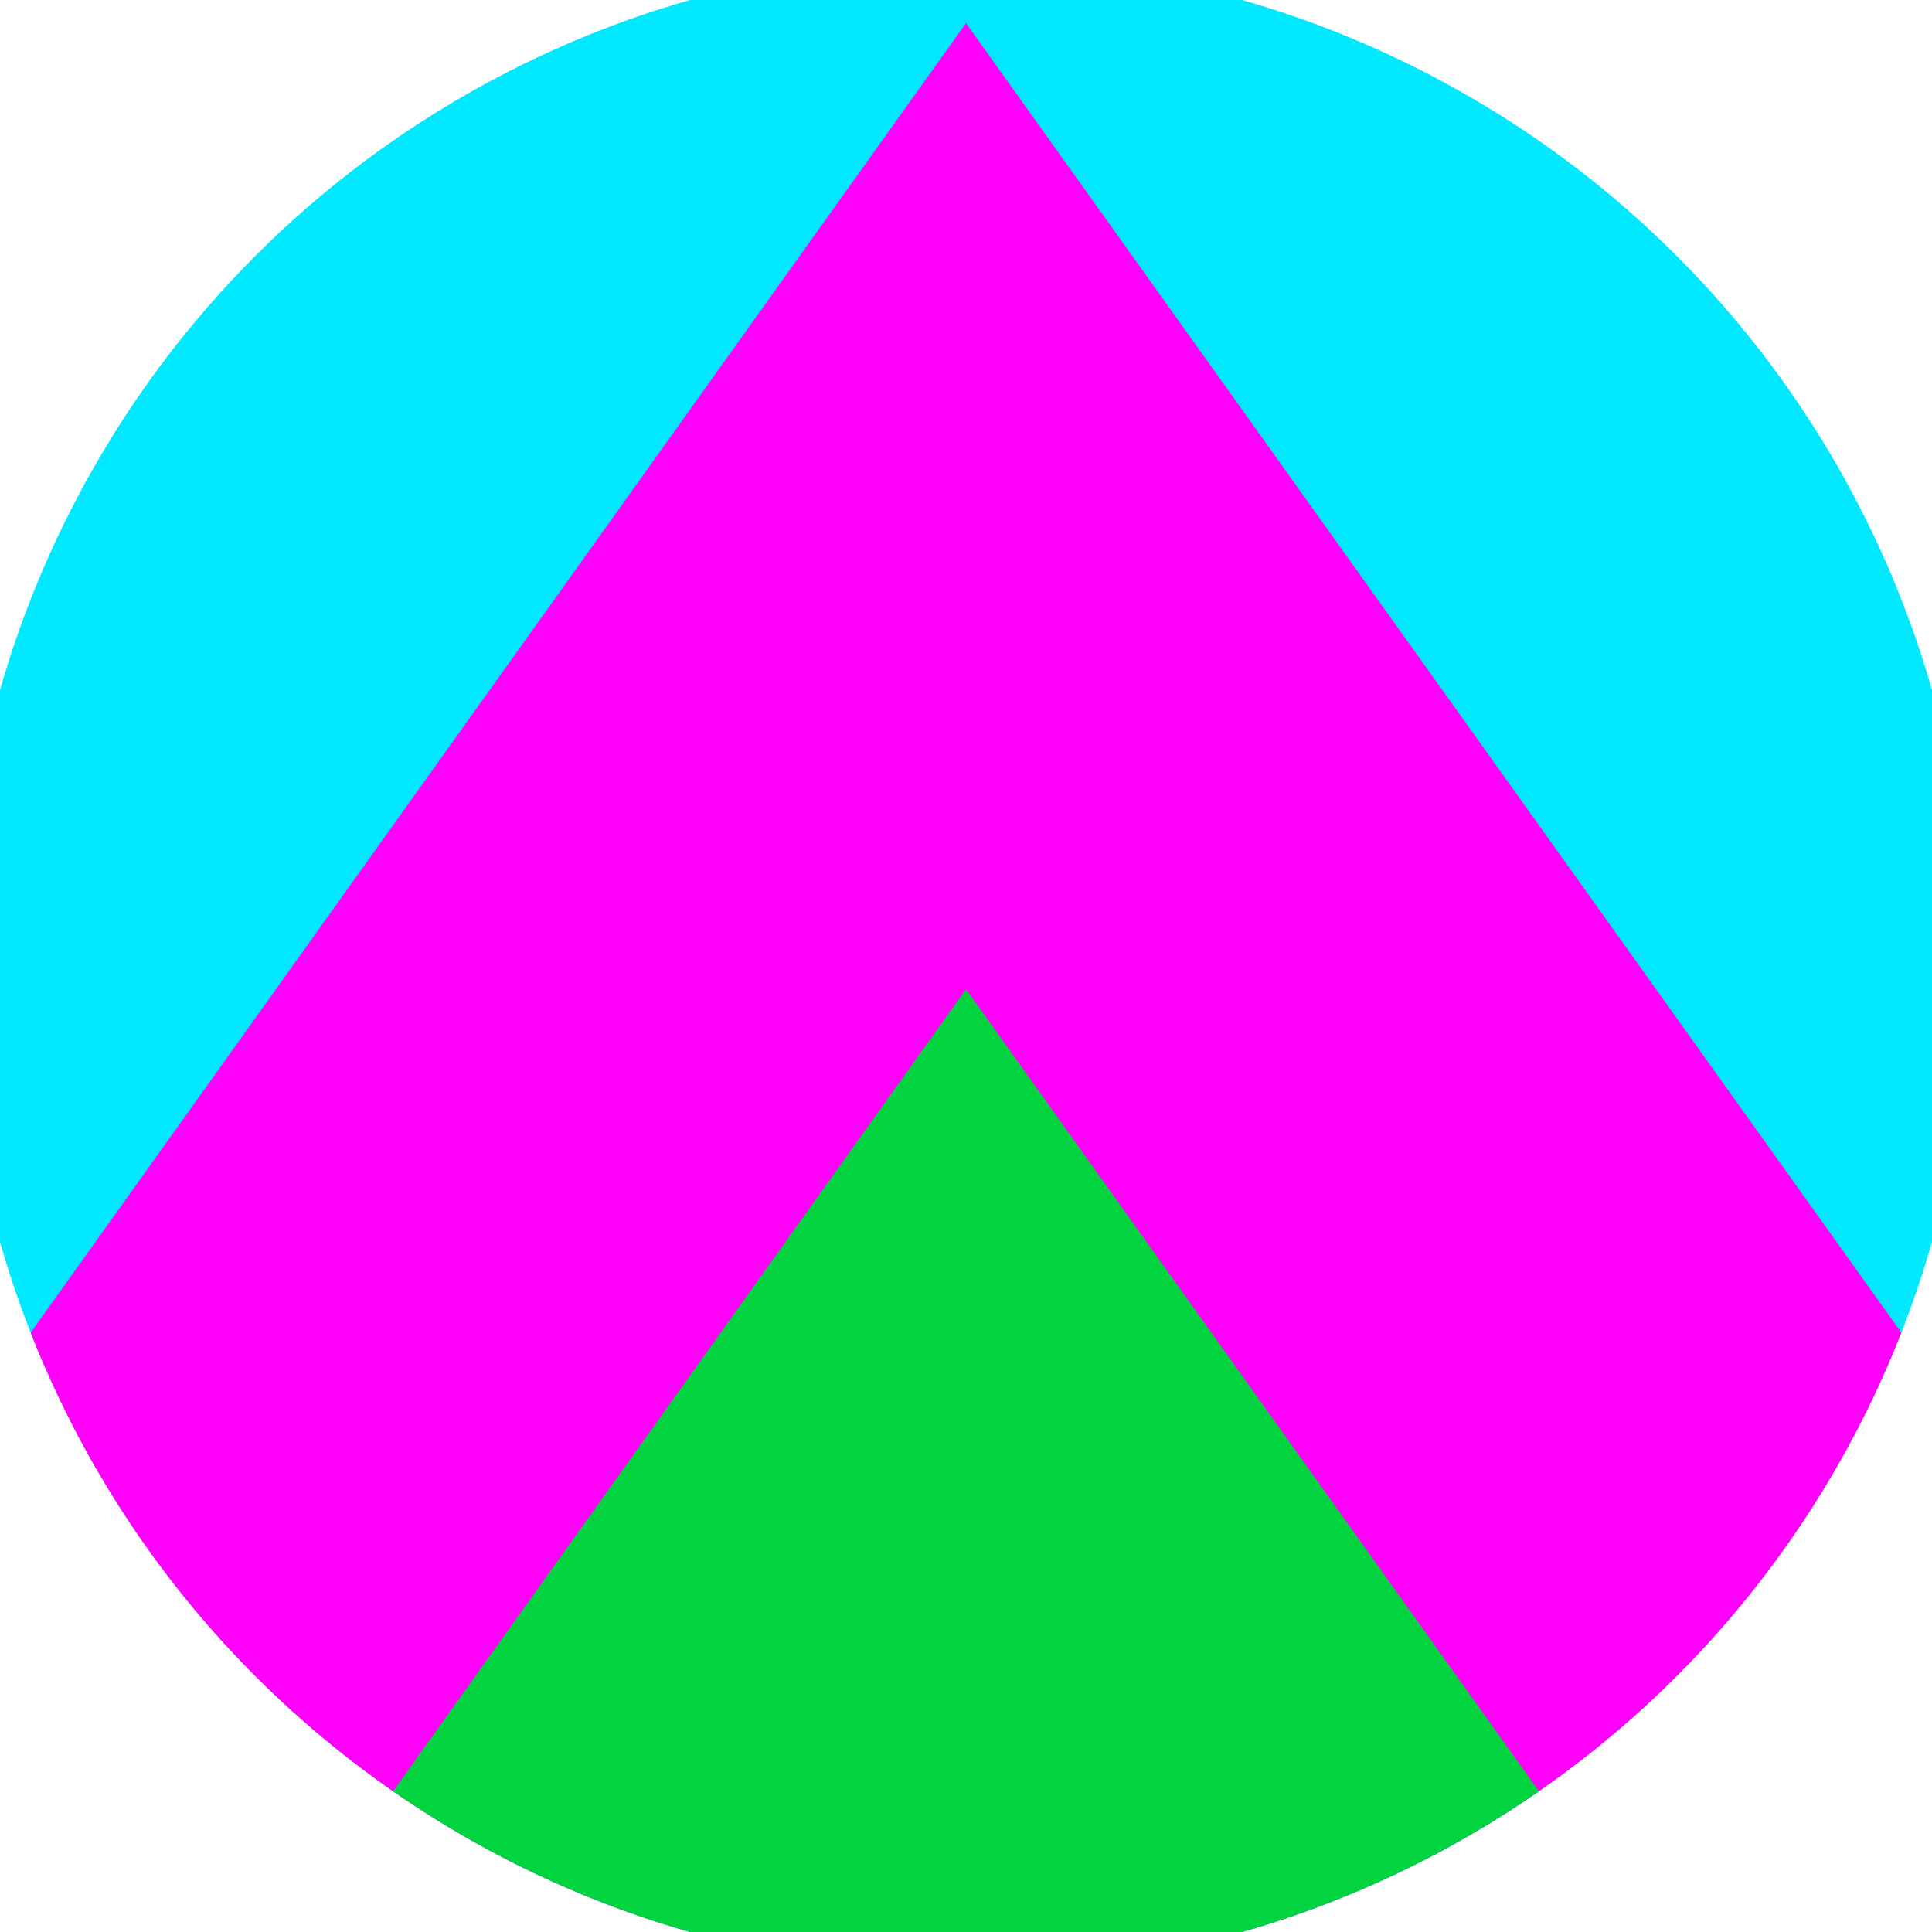 <svg xmlns="http://www.w3.org/2000/svg" width="128" height="128" viewBox="0 0 100 100" shape-rendering="geometricPrecision">
                            <defs>
                                <clipPath id="clip">
                                    <circle cx="50" cy="50" r="52" />
                                    <!--<rect x="0" y="0" width="100" height="100"/>-->
                                </clipPath>
                            </defs>
                            <g transform="rotate(0 50 50)">
                            <rect x="0" y="0" width="100" height="100" fill="#00e9ff" clip-path="url(#clip)"/><path d="M 50 1.2 L 100 71.2 V 101 H 0 V 71.2 Z" fill="#ff00f8" clip-path="url(#clip)"/><path d="M 50 51.2 L 100 121.2 V 101 H 0 V 121.2 Z" fill="#02d43f" clip-path="url(#clip)"/></g></svg>